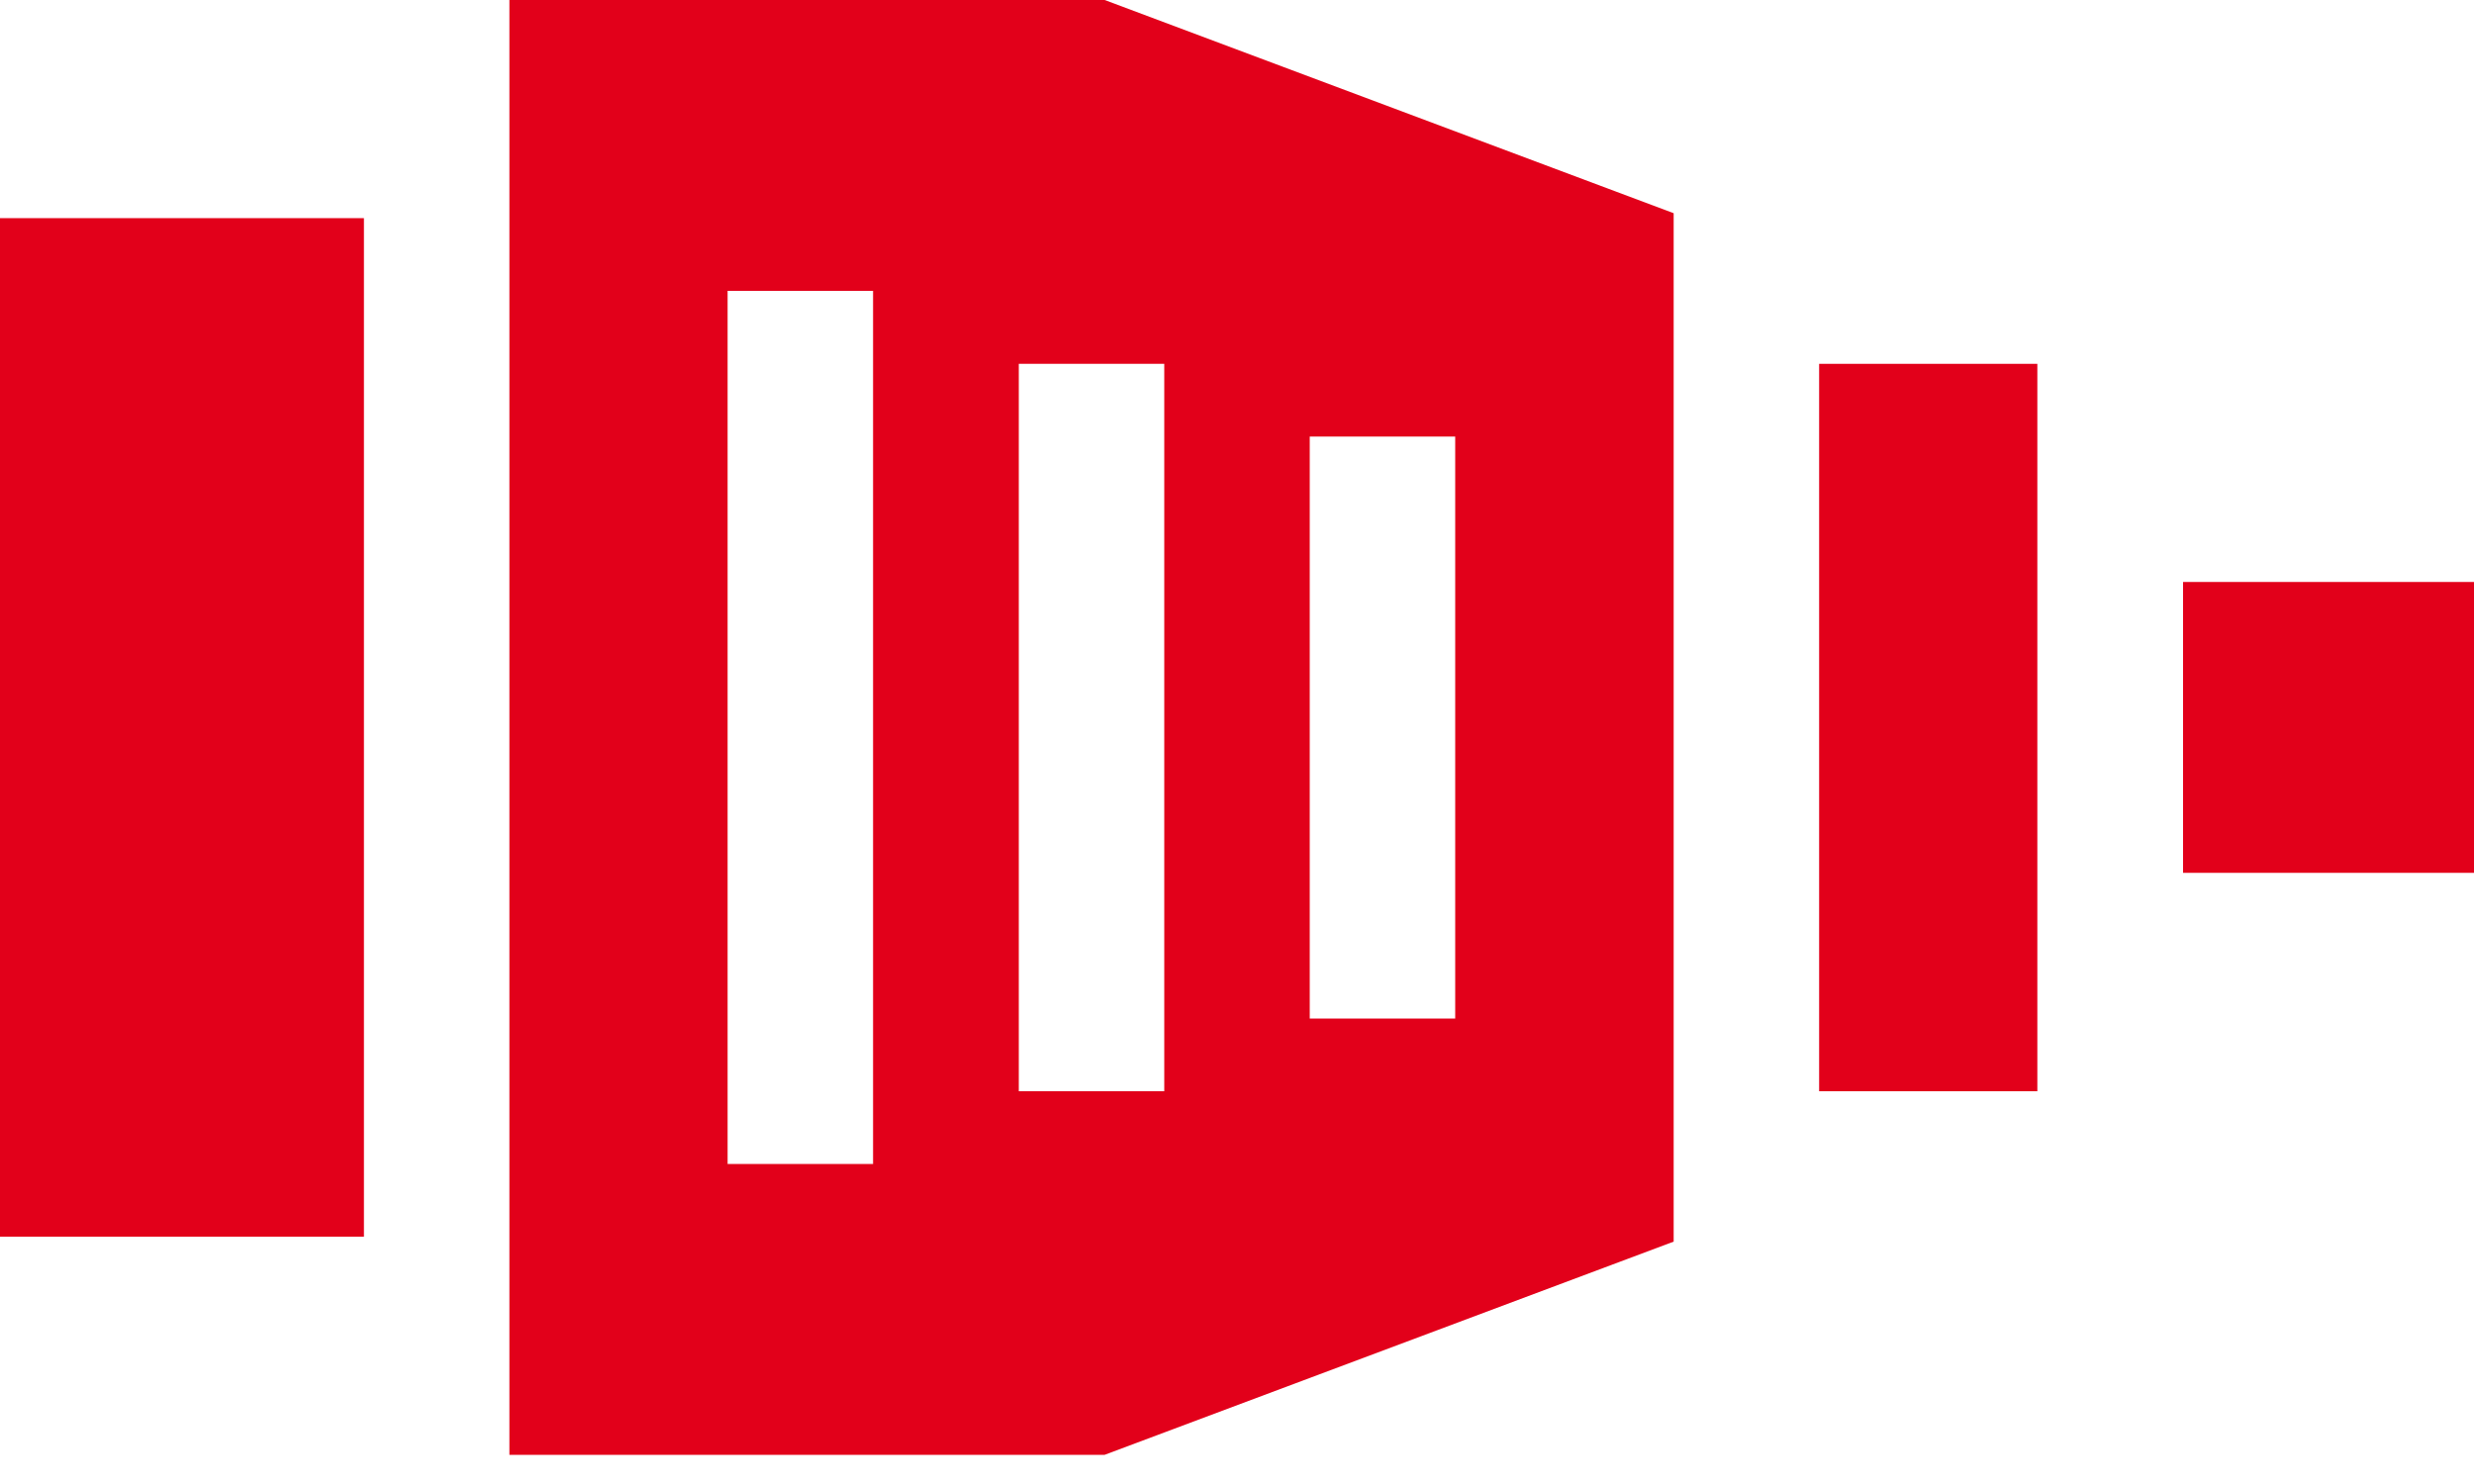 <?xml version="1.0" encoding="UTF-8"?> <svg xmlns="http://www.w3.org/2000/svg" width="10" height="6" viewBox="0 0 10 6" fill="none"> <path d="M2.059 5.882L4.465 5.882L6.765 5.02L6.765 0.862L4.465 -2.87269e-05L2.059 -2.86102e-05L2.059 5.882ZM5.882 1.765L5.882 4.118L5.294 4.118L5.294 1.765L5.882 1.765ZM4.706 1.471L4.706 4.412L4.118 4.412L4.118 1.471L4.706 1.471ZM3.529 1.176L3.529 4.706L2.941 4.706L2.941 1.176L3.529 1.176Z" fill="#E2001A"></path> <path d="M7.353 4.412L7.353 1.471L8.235 1.471L8.235 4.412L7.353 4.412Z" fill="#E2001A"></path> <path d="M8.824 3.529L8.824 2.353L10 2.353L10 3.529L8.824 3.529Z" fill="#E2001A"></path> <path d="M0 5L-1.62277e-07 0.882L1.471 0.882L1.471 5L0 5Z" fill="#E2001A"></path> </svg> 